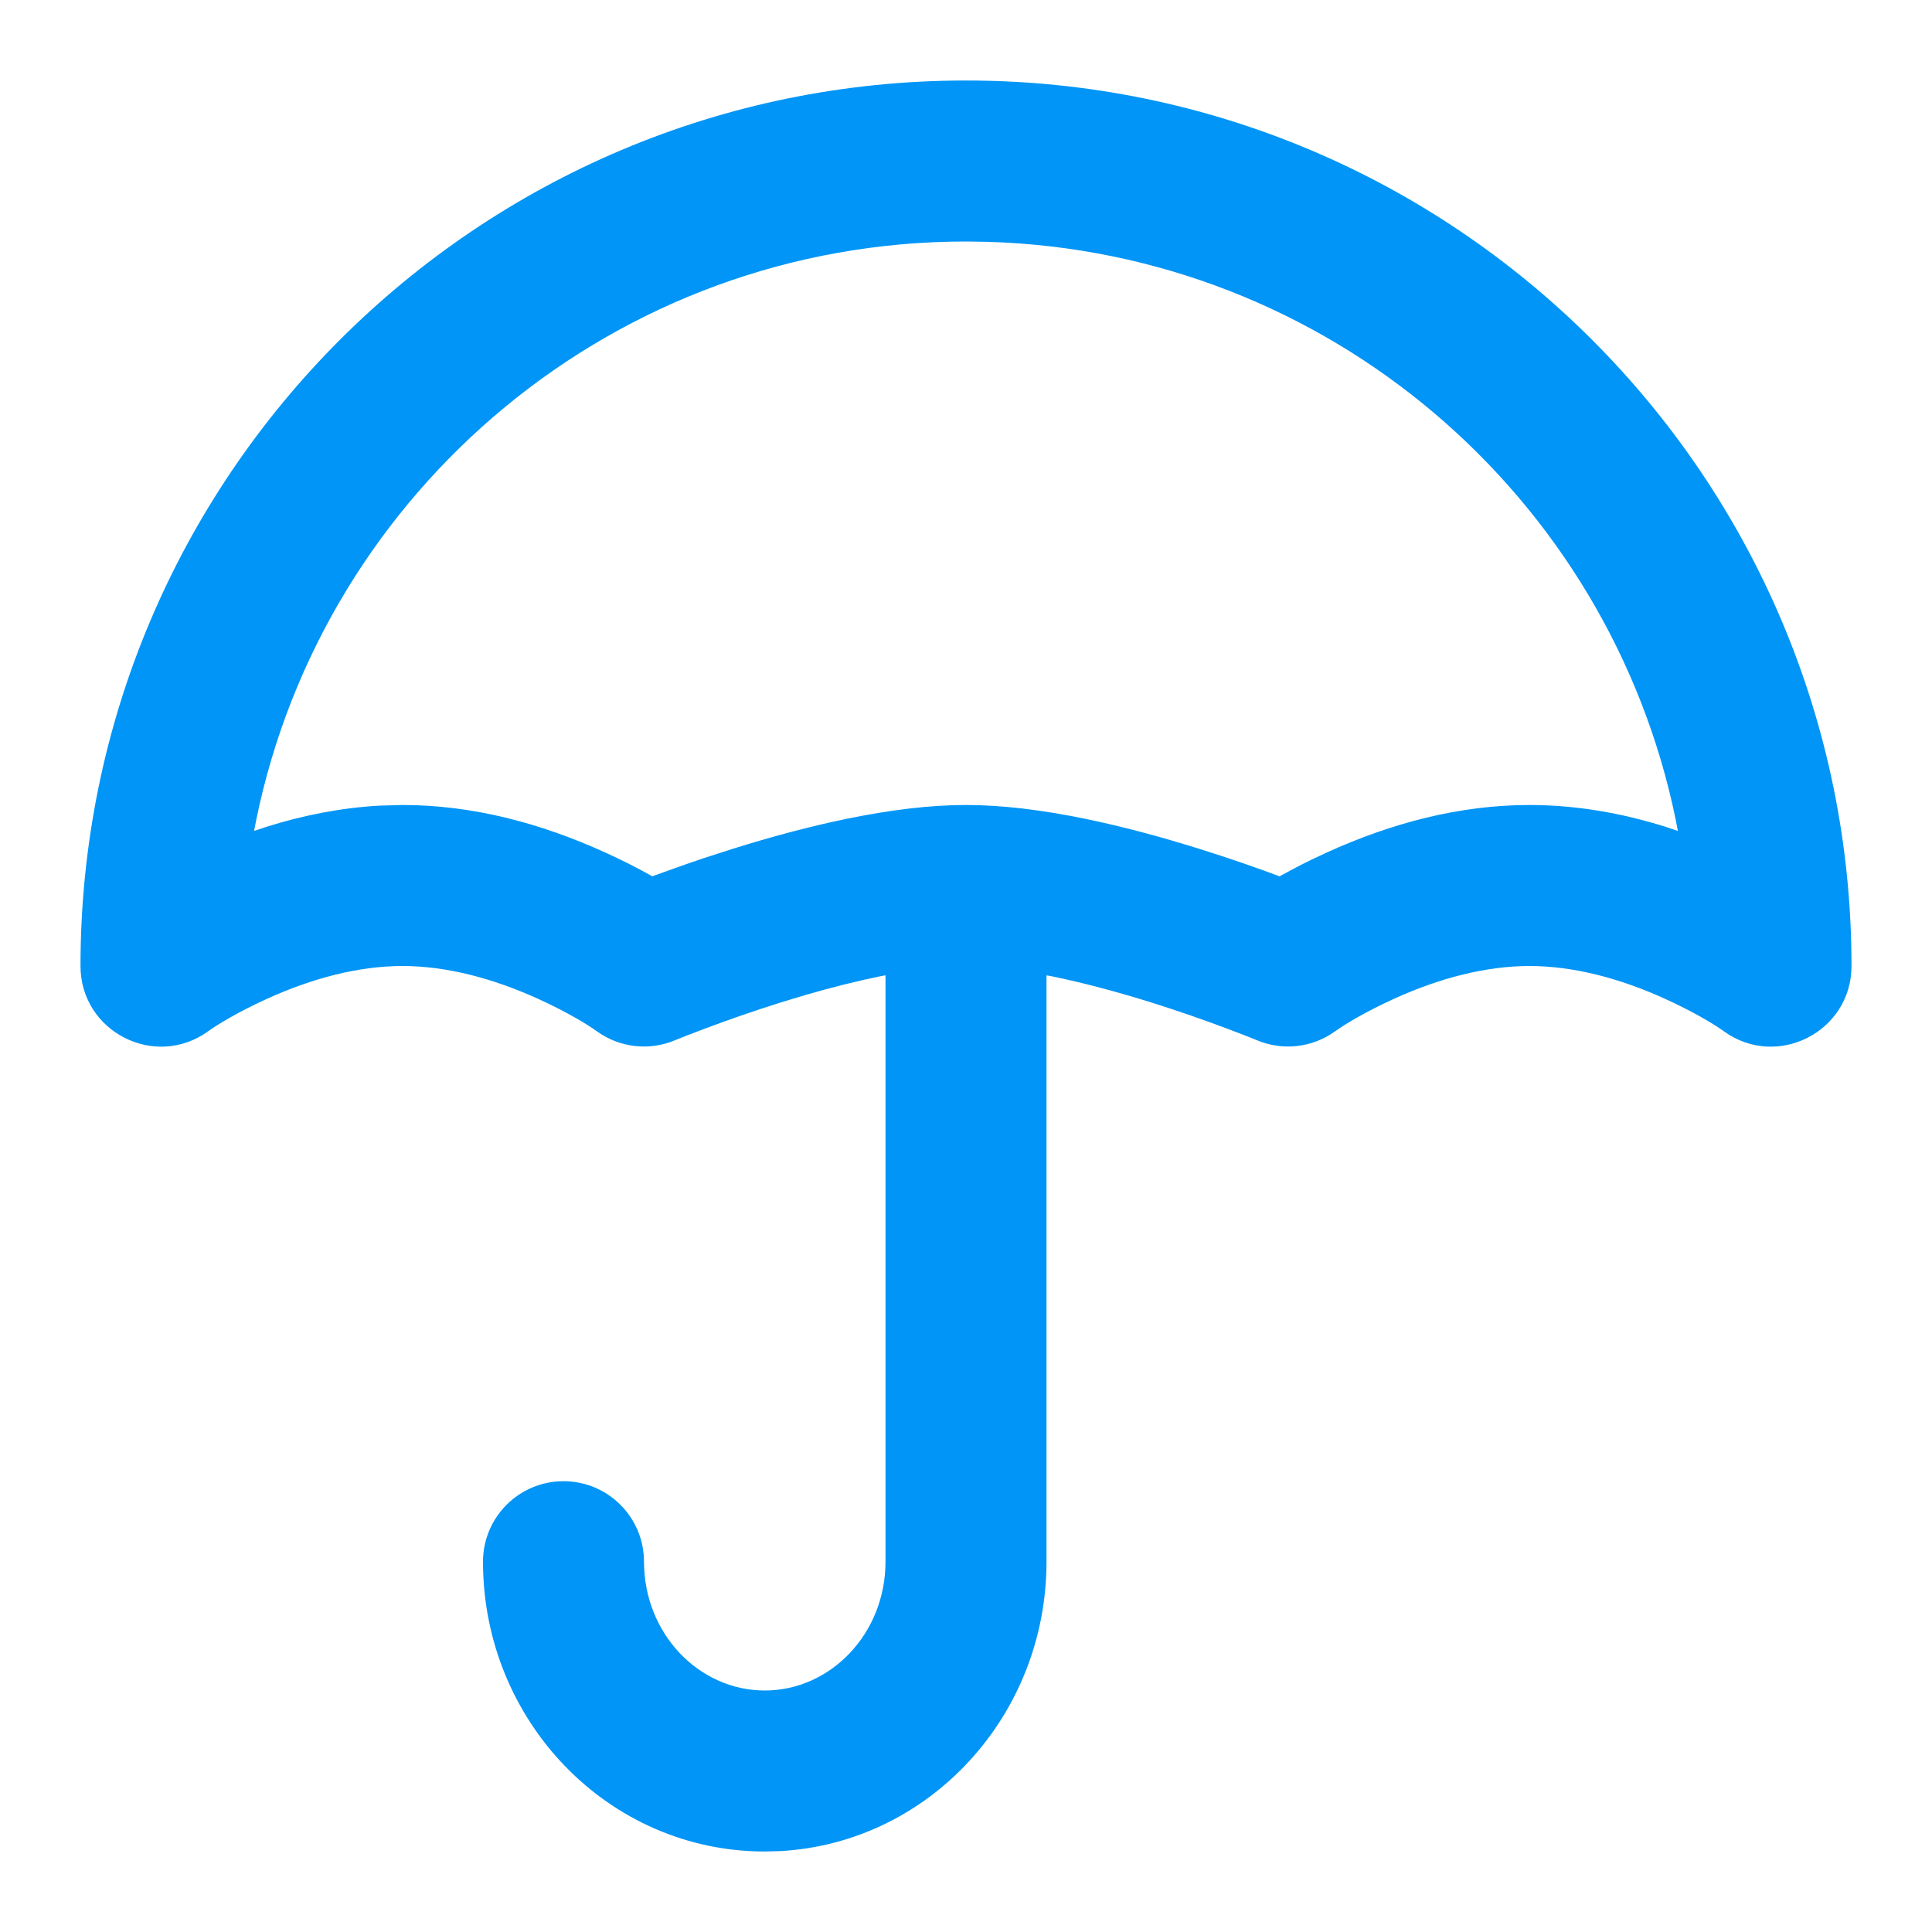 <svg width="24" height="24" viewBox="0 0 24 24" fill="none" xmlns="http://www.w3.org/2000/svg">
<path d="M12 1C18.075 1 23 5.925 23 12C23 12.815 22.078 13.288 21.416 12.812C21.292 12.722 21.035 12.568 20.689 12.41C20.123 12.152 19.544 12 19 12C18.456 12 17.877 12.152 17.311 12.41C16.965 12.568 16.708 12.722 16.584 12.812C16.302 13.015 15.935 13.057 15.614 12.922C15.55 12.896 15.424 12.845 15.249 12.78C14.954 12.669 14.635 12.558 14.305 12.454C13.878 12.321 13.464 12.21 13.081 12.131L13 12.116V19.4C13 21.314 11.544 22.892 9.693 22.995L9.5 23C7.558 23 6 21.38 6 19.4C6 18.848 6.448 18.4 7 18.4C7.552 18.4 8 18.848 8 19.4C8 20.292 8.681 21 9.5 21C10.319 21 11 20.292 11 19.4V12.115L10.919 12.131C10.631 12.19 10.327 12.267 10.013 12.358L9.695 12.454C9.365 12.558 9.045 12.669 8.751 12.78C8.576 12.845 8.45 12.896 8.386 12.922C8.065 13.057 7.698 13.015 7.416 12.812C7.292 12.722 7.035 12.568 6.689 12.41C6.123 12.152 5.544 12 5 12C4.456 12 3.877 12.152 3.311 12.41C2.965 12.568 2.708 12.722 2.584 12.812C1.923 13.288 1 12.815 1 12C1 5.925 5.925 1 12 1ZM12 10C12.448 10 12.944 10.061 13.484 10.172C13.939 10.266 14.415 10.393 14.902 10.546C15.271 10.661 15.625 10.784 15.954 10.908L15.896 10.886L15.932 10.866C16.04 10.807 16.157 10.745 16.284 10.683L16.482 10.59C17.288 10.223 18.135 10 19 10C19.576 10 20.145 10.099 20.7 10.274L20.843 10.322L20.817 10.186C19.995 6.169 16.496 3.126 12.265 3.004L12 3C7.651 3 4.022 6.085 3.183 10.186L3.156 10.322L3.301 10.274C3.762 10.128 4.234 10.035 4.712 10.008L5 10C5.865 10 6.712 10.223 7.518 10.59C7.723 10.683 7.907 10.777 8.068 10.866L8.103 10.886L8.383 10.785C8.498 10.744 8.615 10.703 8.734 10.663L9.097 10.546C9.585 10.393 10.061 10.266 10.516 10.172C11.056 10.061 11.552 10 12 10Z" fill="#0095F6"/>
</svg>
